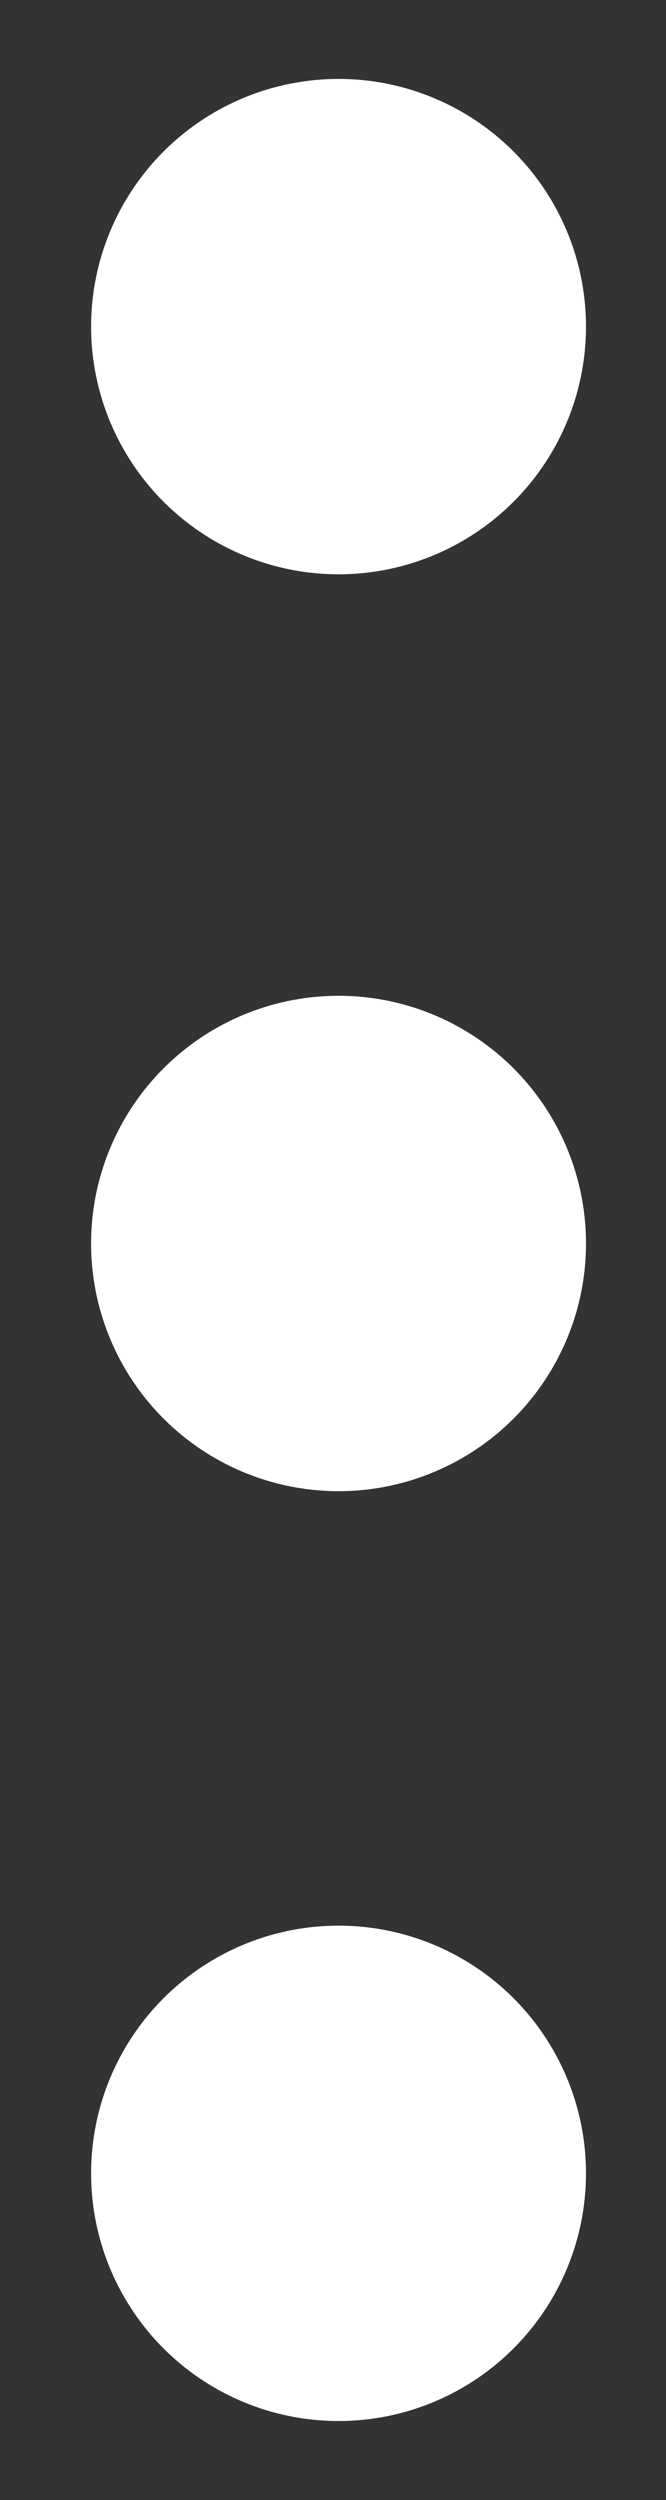 <?xml version="1.0" encoding="utf-8"?>
<!-- Generator: Adobe Illustrator 13.0.0, SVG Export Plug-In . SVG Version: 6.00 Build 14948)  -->
<!DOCTYPE svg PUBLIC "-//W3C//DTD SVG 1.1//EN" "http://www.w3.org/Graphics/SVG/1.1/DTD/svg11.dtd">
<svg version="1.1" id="Layer_1" xmlns="http://www.w3.org/2000/svg" xmlns:xlink="http://www.w3.org/1999/xlink" x="0px" y="0px"
	 width="40px" height="150px" viewBox="0 0 40 150" enable-background="new 0 0 40 150" xml:space="preserve">
<rect x="0" y="0" width="40" height="150" fill="#333333" stroke="none"/>
<circle fill="#FFFFFF" cx="20.333" cy="74.609" r="14.862"/>
<circle fill="#FFFFFF" cx="20.333" cy="130.4" r="14.861"/>
<circle fill="#FFFFFF" cx="20.333" cy="19.597" r="14.861"/>
</svg>
